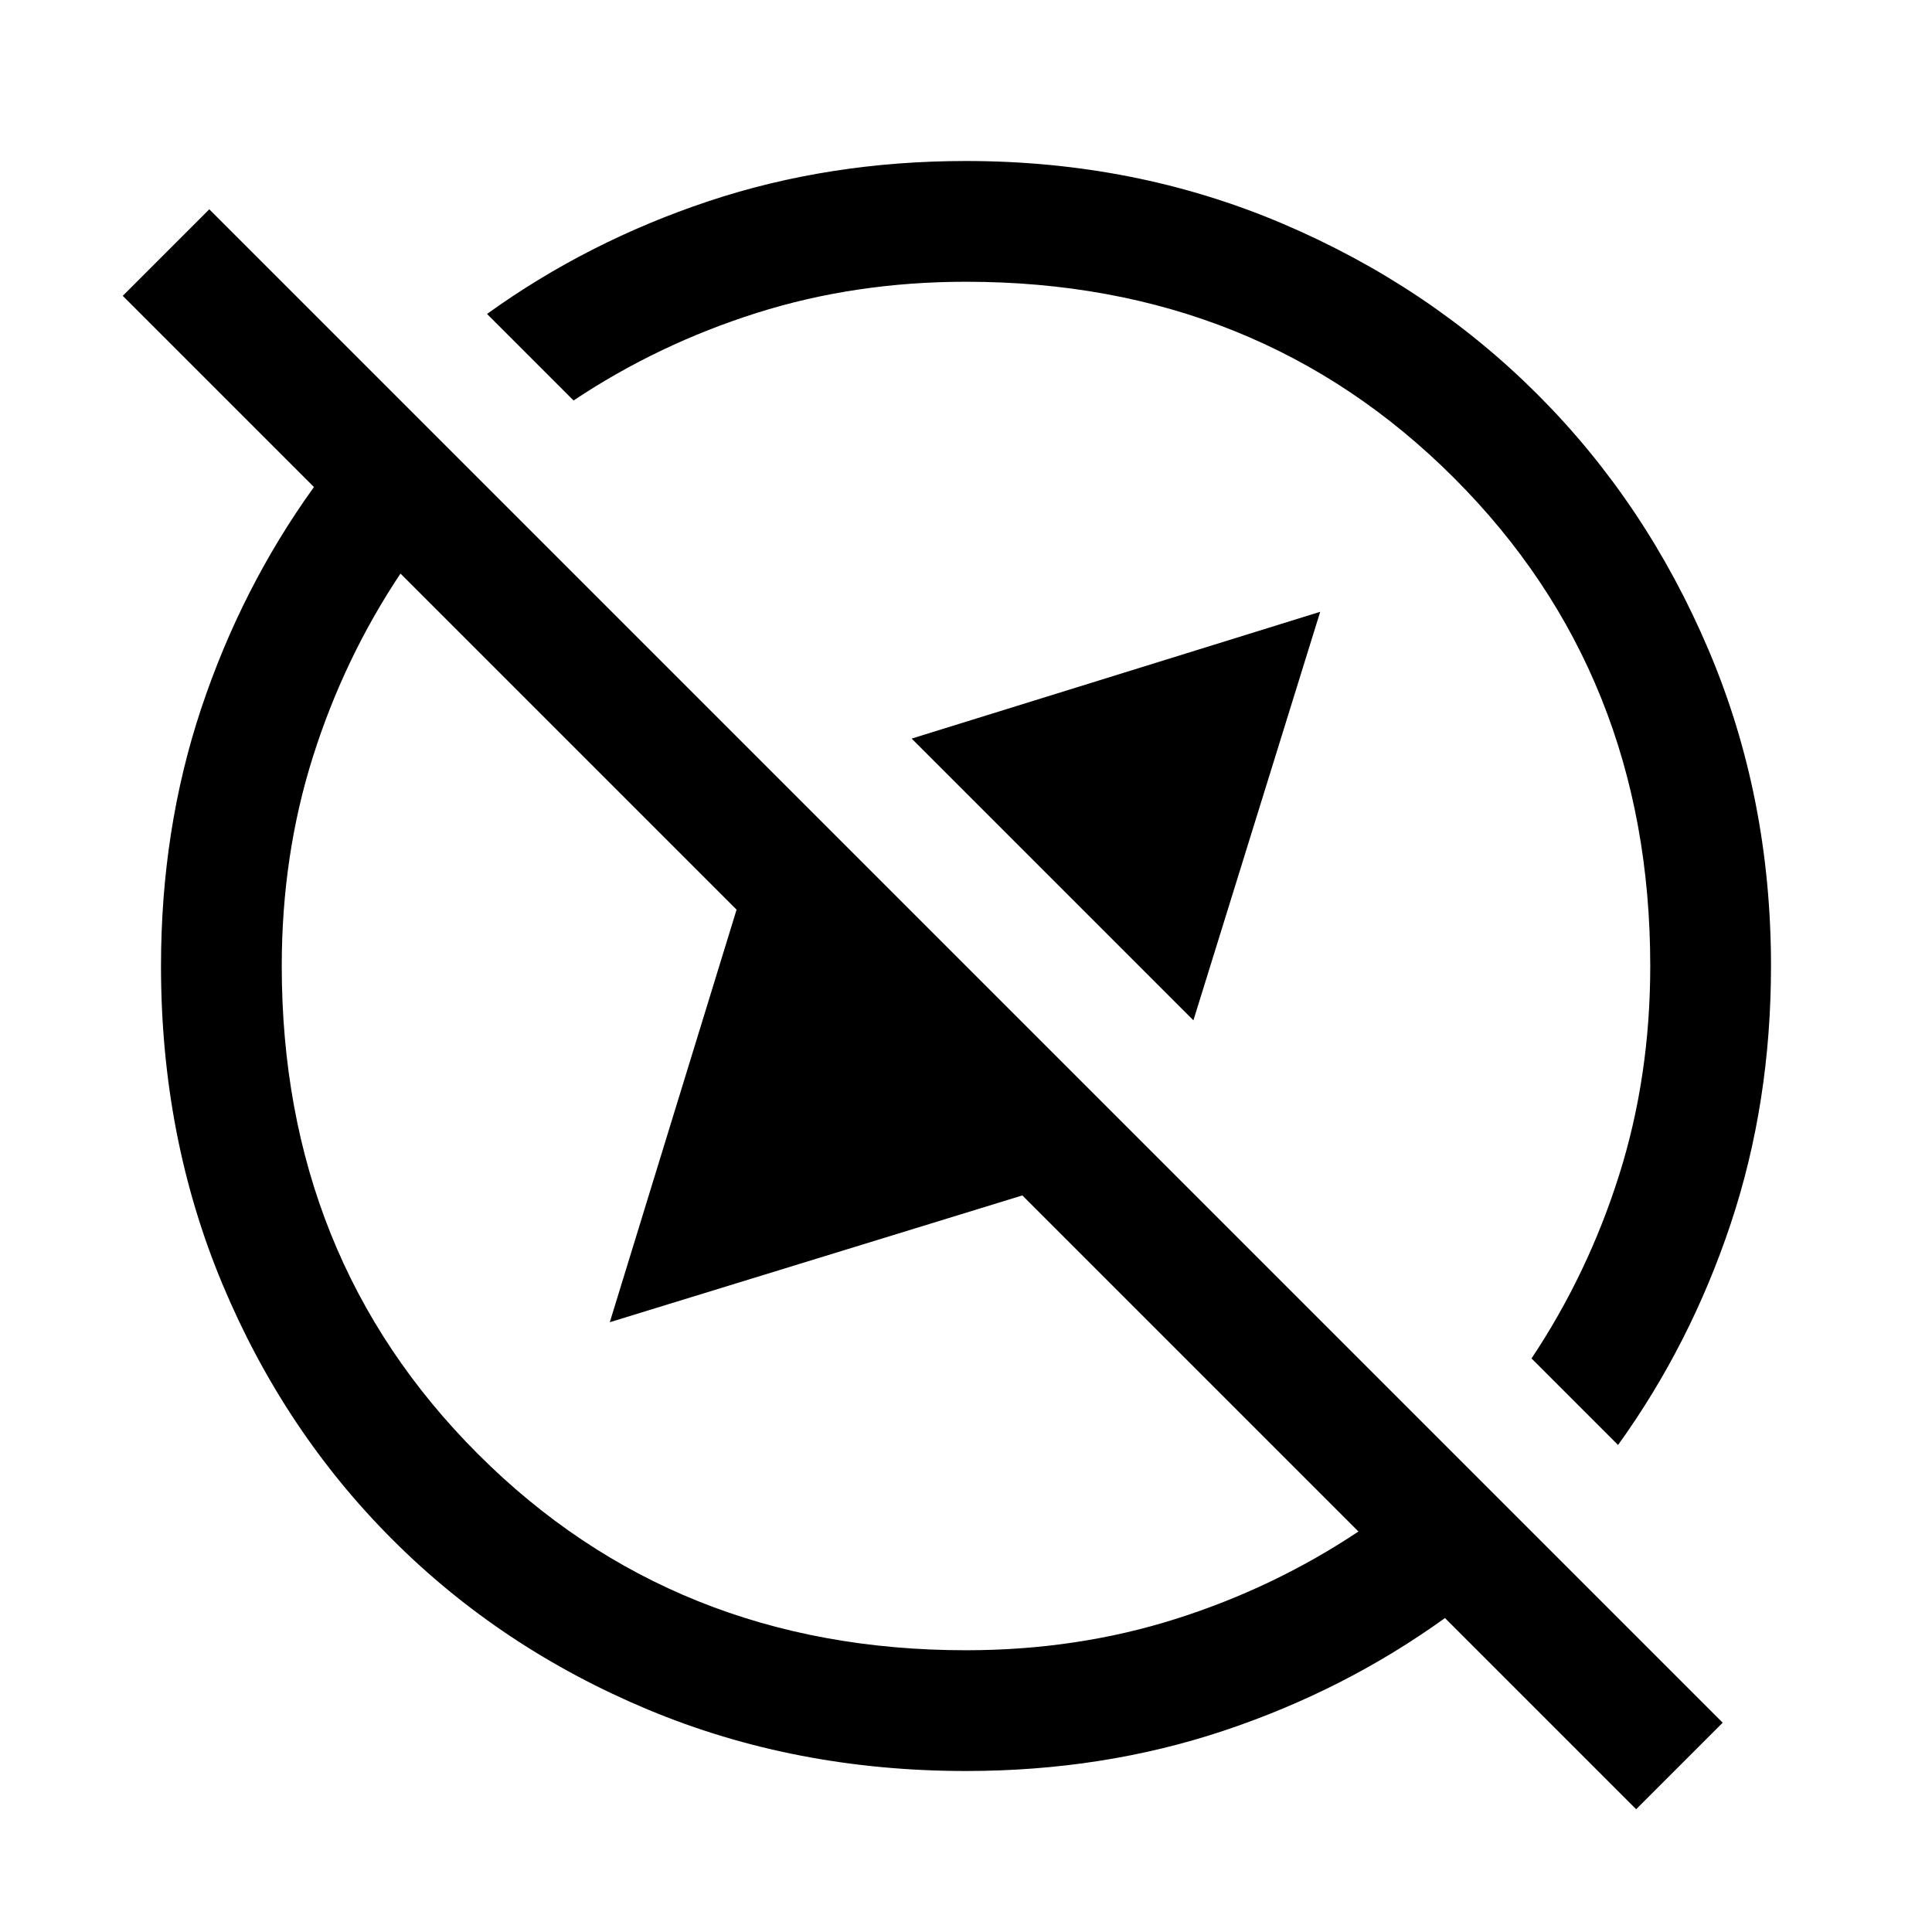 <svg xmlns="http://www.w3.org/2000/svg" width="48" height="48" viewBox="0 -960 960 960"><path d="m656-656-63 203-140-140 203-63ZM813-61l-95-95q-50 36-110 56T480-80q-85 0-158-30.5T195-195q-54-54-84.5-127T80-480q0-68 20-128t56-110l-95-95 43-43 752 752-43 43Zm-9-181-43-43q28-42 43.5-91T820-480q0-145-97.5-242.5T480-820q-55 0-104 15.5T285-761l-43-43q50-36 110-56t128-20q84 0 157 31t127 85q54 54 85 127t31 157q0 68-20 128t-56 110ZM523-523Zm-86 86Zm43 297q55 0 104-15.5t91-43.5L508-366l-205 63 63-205-167-167q-28 42-43.5 91T140-480q0 145 97.5 242.5T480-140Z"/></svg>